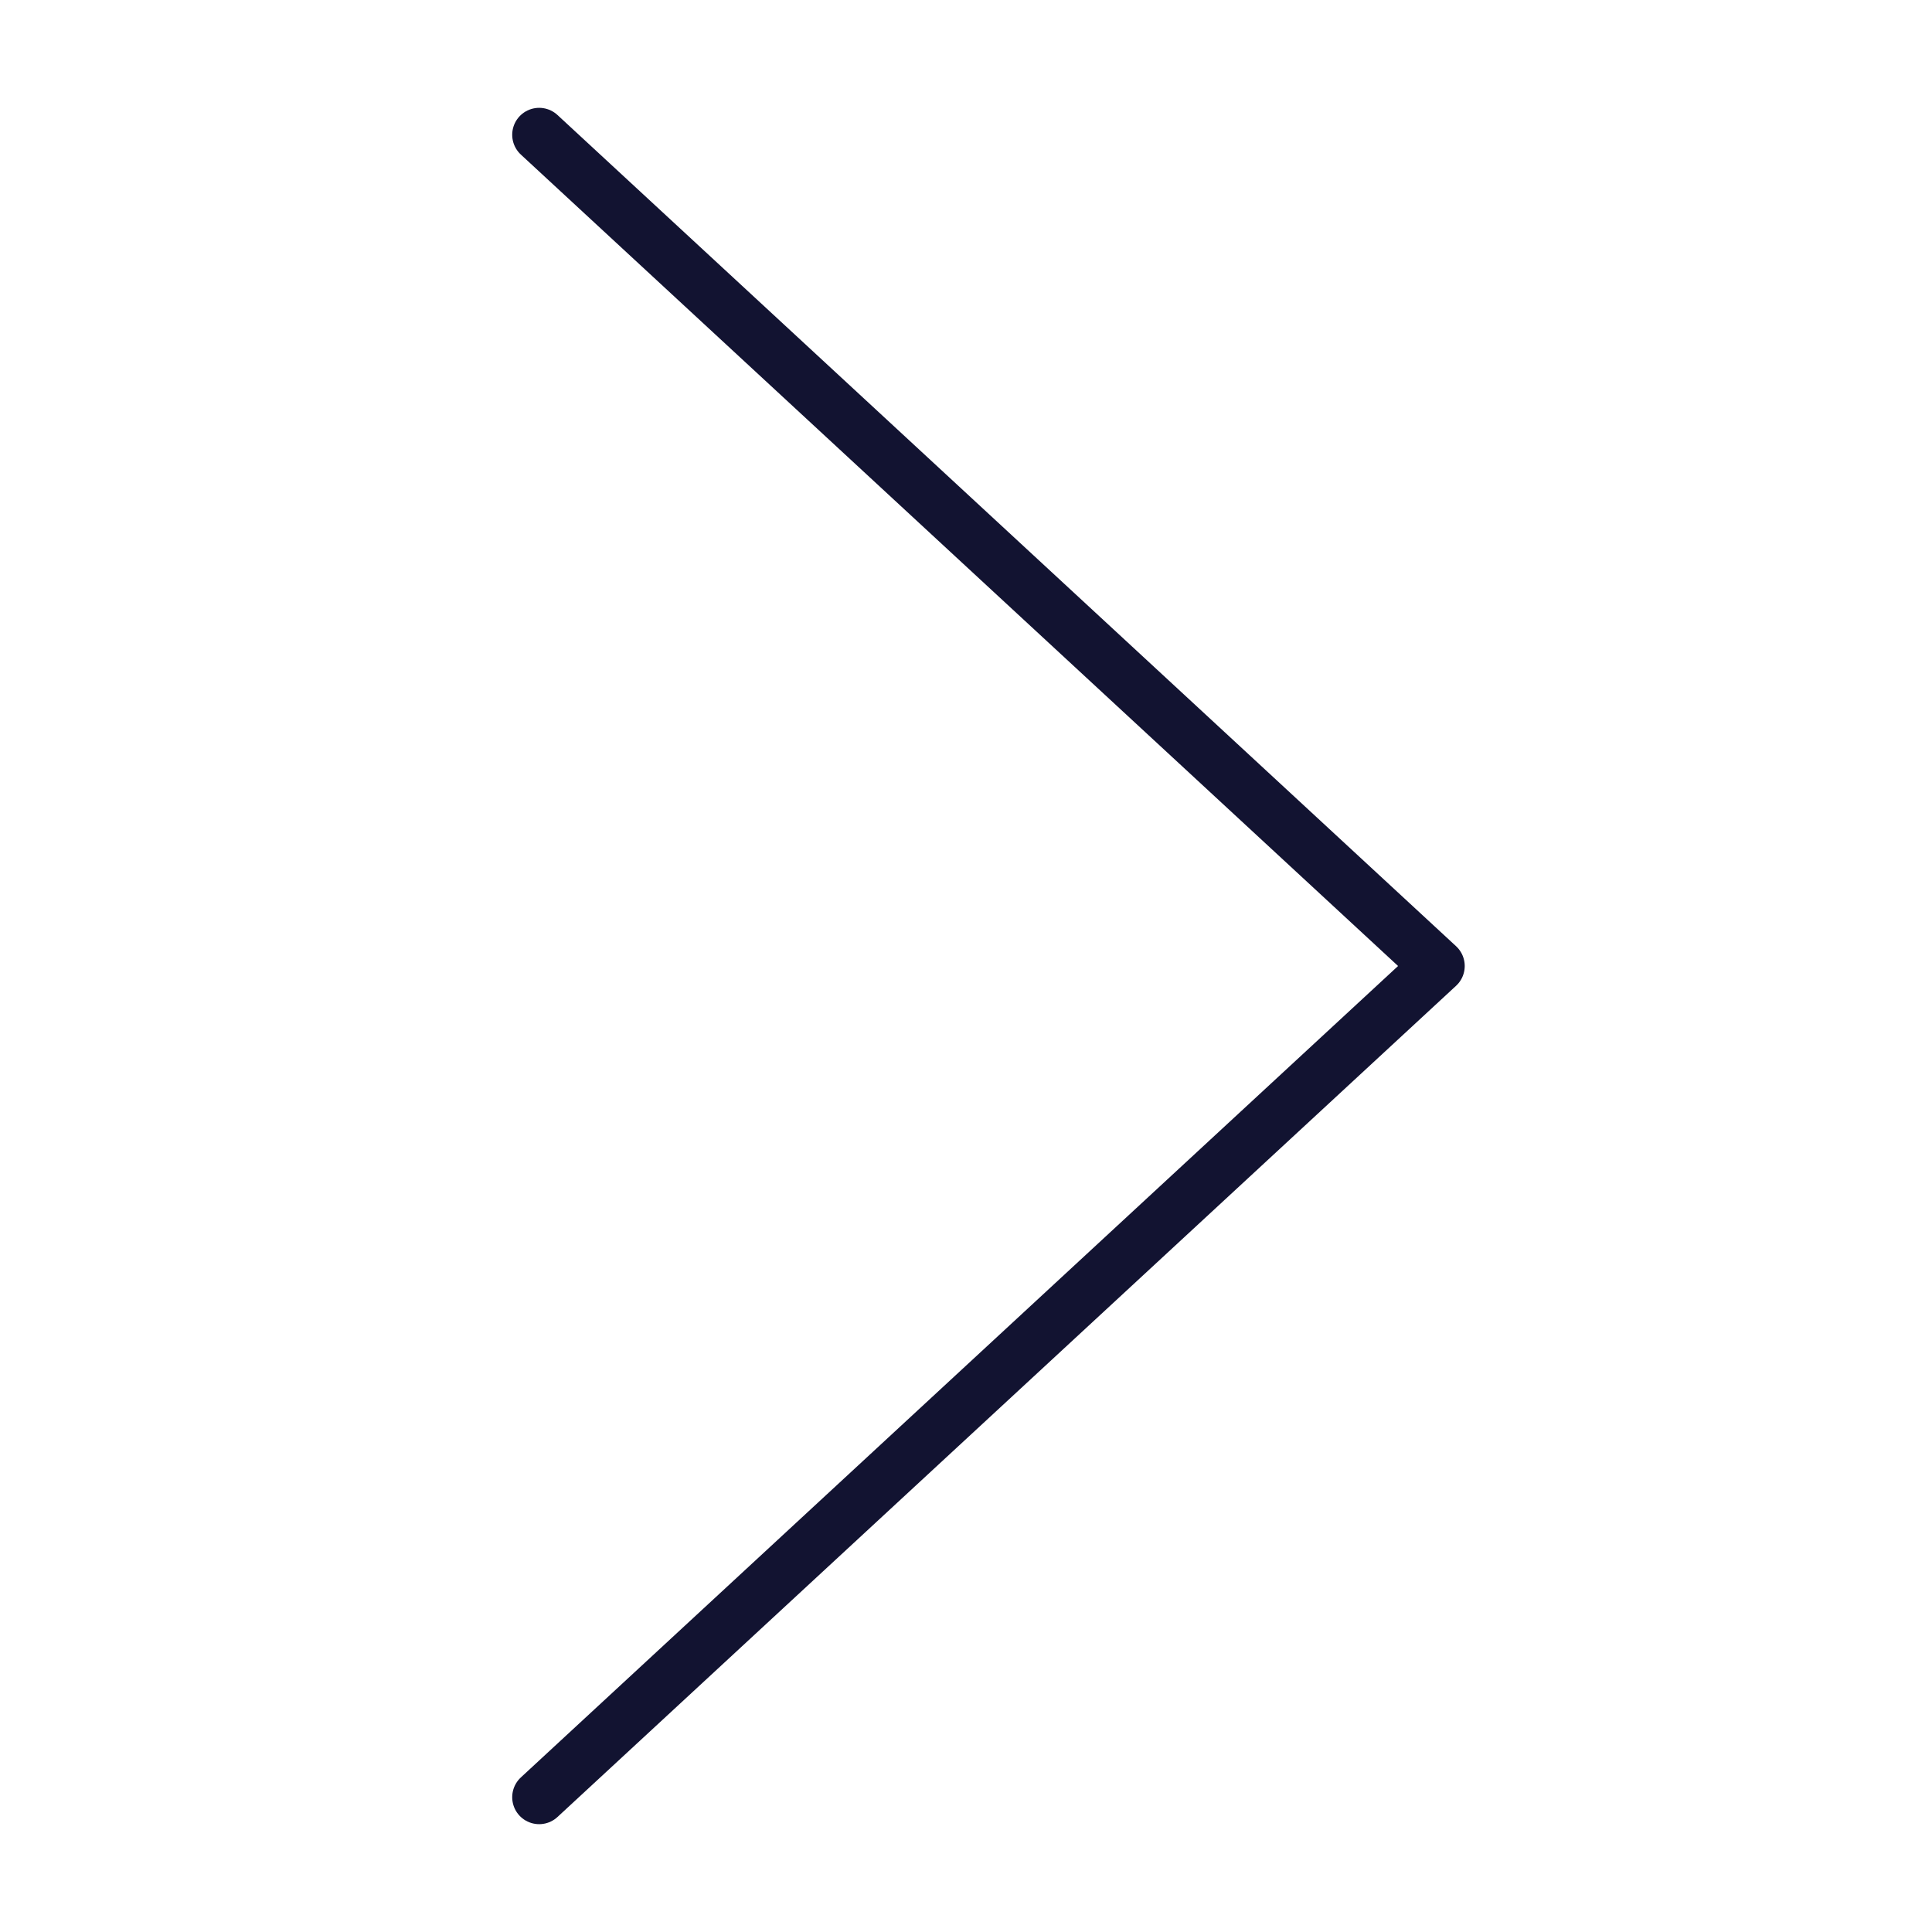 <svg xmlns="http://www.w3.org/2000/svg" width="430" height="430" style="width:100%;height:100%;transform:translate3d(0,0,0);content-visibility:visible" viewBox="0 0 430 430"><defs><clipPath id="a"><path d="M0 0h430v430H0z"/></clipPath><clipPath id="d"><path d="M0 0h430v430H0z"/></clipPath><clipPath id="c"><path d="M0 0h430v430H0z"/></clipPath><clipPath id="b"><path d="M0 0h430v430H0z"/></clipPath></defs><g clip-path="url(#a)"><g fill="none" clip-path="url(#b)" style="display:none"><path class="primary" style="display:none"/><path class="primary" style="display:none"/></g><g clip-path="url(#c)" style="display:block"><path fill="none" stroke="#121331" stroke-linecap="round" stroke-linejoin="round" stroke-width="12" d="M-100 185 100 0l-200-185" class="primary" style="display:block" transform="matrix(1 0 0 -1 220 215)"/></g><g clip-path="url(#d)" style="display:none"><path fill="none" class="primary" style="display:none"/></g></g></svg>
